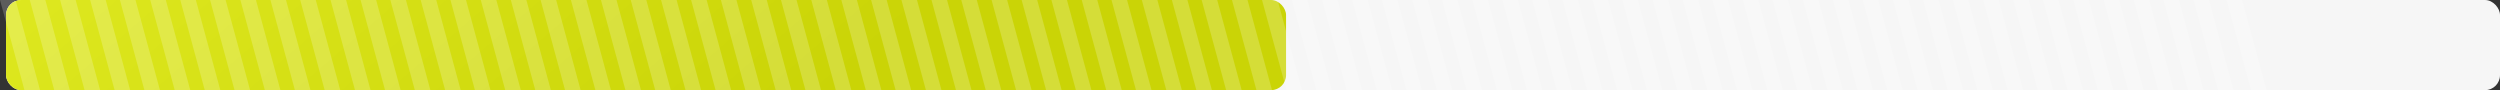 <?xml version="1.0" encoding="UTF-8"?> <svg xmlns="http://www.w3.org/2000/svg" width="832" height="30" viewBox="0 0 832 30" fill="none"><rect x="0" y="0" width="832" height="30" fill="#333333" stroke="none"/> <rect x="2" width="830" height="30" rx="5" fill="#F6F6F6"></rect> <rect x="2" width="426" height="30" rx="5" fill="url(#paint0_linear_108_37)"></rect> <rect opacity="0.2" width="5.18" height="31.082" transform="matrix(1 0 0.262 0.965 9.91 0)" fill="white"></rect> <rect opacity="0.2" width="5.18" height="31.082" transform="matrix(1 0 0.262 0.965 69.91 0)" fill="white"></rect> <rect opacity="0.2" width="5.18" height="31.082" transform="matrix(1 0 0.262 0.965 179.91 0)" fill="white"></rect> <rect opacity="0.2" width="5.18" height="31.082" transform="matrix(1 0 0.262 0.965 289.91 0)" fill="white"></rect> <rect opacity="0.2" width="5.18" height="31.082" transform="matrix(1 0 0.262 0.965 399.91 0)" fill="white"></rect> <rect opacity="0.2" width="5.18" height="31.082" transform="matrix(1 0 0.262 0.965 509.91 0)" fill="white"></rect> <rect opacity="0.2" width="5.18" height="31.082" transform="matrix(1 0 0.262 0.965 619.91 0)" fill="white"></rect> <rect opacity="0.2" width="5.18" height="31.082" transform="matrix(1 0 0.262 0.965 39.91 0)" fill="white"></rect> <rect opacity="0.2" width="5.18" height="31.082" transform="matrix(1 0 0.262 0.965 149.91 0)" fill="white"></rect> <rect opacity="0.2" width="5.18" height="31.082" transform="matrix(1 0 0.262 0.965 259.91 0)" fill="white"></rect> <rect opacity="0.2" width="5.18" height="31.082" transform="matrix(1 0 0.262 0.965 369.91 0)" fill="white"></rect> <rect opacity="0.2" width="5.18" height="31.082" transform="matrix(1 0 0.262 0.965 479.91 0)" fill="white"></rect> <rect opacity="0.2" width="5.18" height="31.082" transform="matrix(1 0 0.262 0.965 589.91 0)" fill="white"></rect> <rect opacity="0.2" width="5.18" height="31.082" transform="matrix(1 0 0.262 0.965 99.91 0)" fill="white"></rect> <rect opacity="0.2" width="5.18" height="31.082" transform="matrix(1 0 0.262 0.965 209.91 0)" fill="white"></rect> <rect opacity="0.2" width="5.18" height="31.082" transform="matrix(1 0 0.262 0.965 319.91 0)" fill="white"></rect> <rect opacity="0.2" width="5.18" height="31.082" transform="matrix(1 0 0.262 0.965 429.91 0)" fill="white"></rect> <rect opacity="0.2" width="5.18" height="31.082" transform="matrix(1 0 0.262 0.965 539.91 0)" fill="white"></rect> <rect opacity="0.2" width="5.18" height="31.082" transform="matrix(1 0 0.262 0.965 649.91 0)" fill="white"></rect> <rect opacity="0.2" width="5.18" height="31.082" transform="matrix(1 0 0.262 0.965 690 0)" fill="white"></rect> <rect opacity="0.2" width="5.18" height="31.082" transform="matrix(1 0 0.262 0.965 129.91 0)" fill="white"></rect> <rect opacity="0.2" width="5.18" height="31.082" transform="matrix(1 0 0.262 0.965 239.91 0)" fill="white"></rect> <rect opacity="0.2" width="5.18" height="31.082" transform="matrix(1 0 0.262 0.965 349.91 0)" fill="white"></rect> <rect opacity="0.2" width="5.18" height="31.082" transform="matrix(1 0 0.262 0.965 459.91 0)" fill="white"></rect> <rect opacity="0.2" width="5.18" height="31.082" transform="matrix(1 0 0.262 0.965 569.91 0)" fill="white"></rect> <rect opacity="0.2" width="5.18" height="31.082" transform="matrix(1 0 0.262 0.965 679.91 0)" fill="white"></rect> <rect opacity="0.2" width="5.18" height="31.082" transform="matrix(1 0 0.262 0.965 720 0)" fill="white"></rect> <rect opacity="0.2" width="5.18" height="31.082" transform="matrix(1 0 0.262 0.965 730 0)" fill="white"></rect> <rect opacity="0.2" width="5.18" height="31.082" transform="matrix(1 0 0.262 0.965 741 0)" fill="white"></rect> <rect opacity="0.2" width="5.18" height="31.082" transform="matrix(1 0 0.262 0.965 20 0)" fill="white"></rect> <rect opacity="0.2" width="5.18" height="31.082" transform="matrix(1 0 0.262 0.965 80 0)" fill="white"></rect> <rect opacity="0.2" width="5.18" height="31.082" transform="matrix(1 0 0.262 0.965 190 0)" fill="white"></rect> <rect opacity="0.2" width="5.18" height="31.082" transform="matrix(1 0 0.262 0.965 300 0)" fill="white"></rect> <rect opacity="0.2" width="5.18" height="31.082" transform="matrix(1 0 0.262 0.965 410 0)" fill="white"></rect> <rect opacity="0.2" width="5.18" height="31.082" transform="matrix(1 0 0.262 0.965 520 0)" fill="white"></rect> <rect opacity="0.2" width="5.18" height="31.082" transform="matrix(1 0 0.262 0.965 630 0)" fill="white"></rect> <rect opacity="0.2" width="5.18" height="31.082" transform="matrix(1 0 0.262 0.965 50 0)" fill="white"></rect> <rect opacity="0.2" width="5.18" height="31.082" transform="matrix(1 0 0.262 0.965 160 0)" fill="white"></rect> <rect opacity="0.2" width="5.18" height="31.082" transform="matrix(1 0 0.262 0.965 270 0)" fill="white"></rect> <rect opacity="0.2" width="5.18" height="31.082" transform="matrix(1 0 0.262 0.965 380 0)" fill="white"></rect> <rect opacity="0.2" width="5.18" height="31.082" transform="matrix(1 0 0.262 0.965 490 0)" fill="white"></rect> <rect opacity="0.2" width="5.18" height="31.082" transform="matrix(1 0 0.262 0.965 600 0)" fill="white"></rect> <rect opacity="0.2" width="5.18" height="31.082" transform="matrix(1 0 0.262 0.965 110 0)" fill="white"></rect> <rect opacity="0.2" width="5.18" height="31.082" transform="matrix(1 0 0.262 0.965 220 0)" fill="white"></rect> <rect opacity="0.2" width="5.18" height="31.082" transform="matrix(1 0 0.262 0.965 330 0)" fill="white"></rect> <rect opacity="0.2" width="5.18" height="31.082" transform="matrix(1 0 0.262 0.965 440 0)" fill="white"></rect> <rect opacity="0.2" width="5.18" height="31.082" transform="matrix(1 0 0.262 0.965 550 0)" fill="white"></rect> <rect opacity="0.2" width="5.18" height="31.082" transform="matrix(1 0 0.262 0.965 660 0)" fill="white"></rect> <rect opacity="0.2" width="5.18" height="31.082" transform="matrix(1 0 0.262 0.965 700.09 0)" fill="white"></rect> <rect opacity="0.2" width="5.18" height="31.082" transform="matrix(1 0 0.262 0.965 0 0)" fill="white"></rect> <rect opacity="0.2" width="5.18" height="31.082" transform="matrix(1 0 0.262 0.965 60 0)" fill="white"></rect> <rect opacity="0.2" width="5.18" height="31.082" transform="matrix(1 0 0.262 0.965 170 0)" fill="white"></rect> <rect opacity="0.2" width="5.18" height="31.082" transform="matrix(1 0 0.262 0.965 280 0)" fill="white"></rect> <rect opacity="0.2" width="5.18" height="31.082" transform="matrix(1 0 0.262 0.965 390 0)" fill="white"></rect> <rect opacity="0.2" width="5.18" height="31.082" transform="matrix(1 0 0.262 0.965 500 0)" fill="white"></rect> <rect opacity="0.2" width="5.18" height="31.082" transform="matrix(1 0 0.262 0.965 610 0)" fill="white"></rect> <rect opacity="0.2" width="5.18" height="31.082" transform="matrix(1 0 0.262 0.965 30 0)" fill="white"></rect> <rect opacity="0.2" width="5.18" height="31.082" transform="matrix(1 0 0.262 0.965 140 0)" fill="white"></rect> <rect opacity="0.2" width="5.18" height="31.082" transform="matrix(1 0 0.262 0.965 250 0)" fill="white"></rect> <rect opacity="0.2" width="5.18" height="31.082" transform="matrix(1 0 0.262 0.965 360 0)" fill="white"></rect> <rect opacity="0.2" width="5.18" height="31.082" transform="matrix(1 0 0.262 0.965 470 0)" fill="white"></rect> <rect opacity="0.2" width="5.18" height="31.082" transform="matrix(1 0 0.262 0.965 580 0)" fill="white"></rect> <rect opacity="0.2" width="5.18" height="31.082" transform="matrix(1 0 0.262 0.965 90 0)" fill="white"></rect> <rect opacity="0.2" width="5.18" height="31.082" transform="matrix(1 0 0.262 0.965 200 0)" fill="white"></rect> <rect opacity="0.2" width="5.18" height="31.082" transform="matrix(1 0 0.262 0.965 310 0)" fill="white"></rect> <rect opacity="0.2" width="5.18" height="31.082" transform="matrix(1 0 0.262 0.965 420 0)" fill="white"></rect> <rect opacity="0.2" width="5.18" height="31.082" transform="matrix(1 0 0.262 0.965 530 0)" fill="white"></rect> <rect opacity="0.2" width="5.18" height="31.082" transform="matrix(1 0 0.262 0.965 640 0)" fill="white"></rect> <rect opacity="0.2" width="5.18" height="31.082" transform="matrix(1 0 0.262 0.965 120 0)" fill="white"></rect> <rect opacity="0.2" width="5.18" height="31.082" transform="matrix(1 0 0.262 0.965 230 0)" fill="white"></rect> <rect opacity="0.2" width="5.18" height="31.082" transform="matrix(1 0 0.262 0.965 340 0)" fill="white"></rect> <rect opacity="0.2" width="5.18" height="31.082" transform="matrix(1 0 0.262 0.965 450 0)" fill="white"></rect> <rect opacity="0.2" width="5.18" height="31.082" transform="matrix(1 0 0.262 0.965 560 0)" fill="white"></rect> <rect opacity="0.2" width="5.18" height="31.082" transform="matrix(1 0 0.262 0.965 670 0)" fill="white"></rect> <rect opacity="0.2" width="5.18" height="31.082" transform="matrix(1 0 0.262 0.965 710.09 0)" fill="white"></rect> <defs> <linearGradient id="paint0_linear_108_37" x1="15.453" y1="1.70461e-06" x2="142.22" y2="147.07" gradientUnits="userSpaceOnUse"> <stop stop-color="#DDE71E"></stop> <stop offset="1" stop-color="#CAD406"></stop> </linearGradient> </defs> </svg> 
